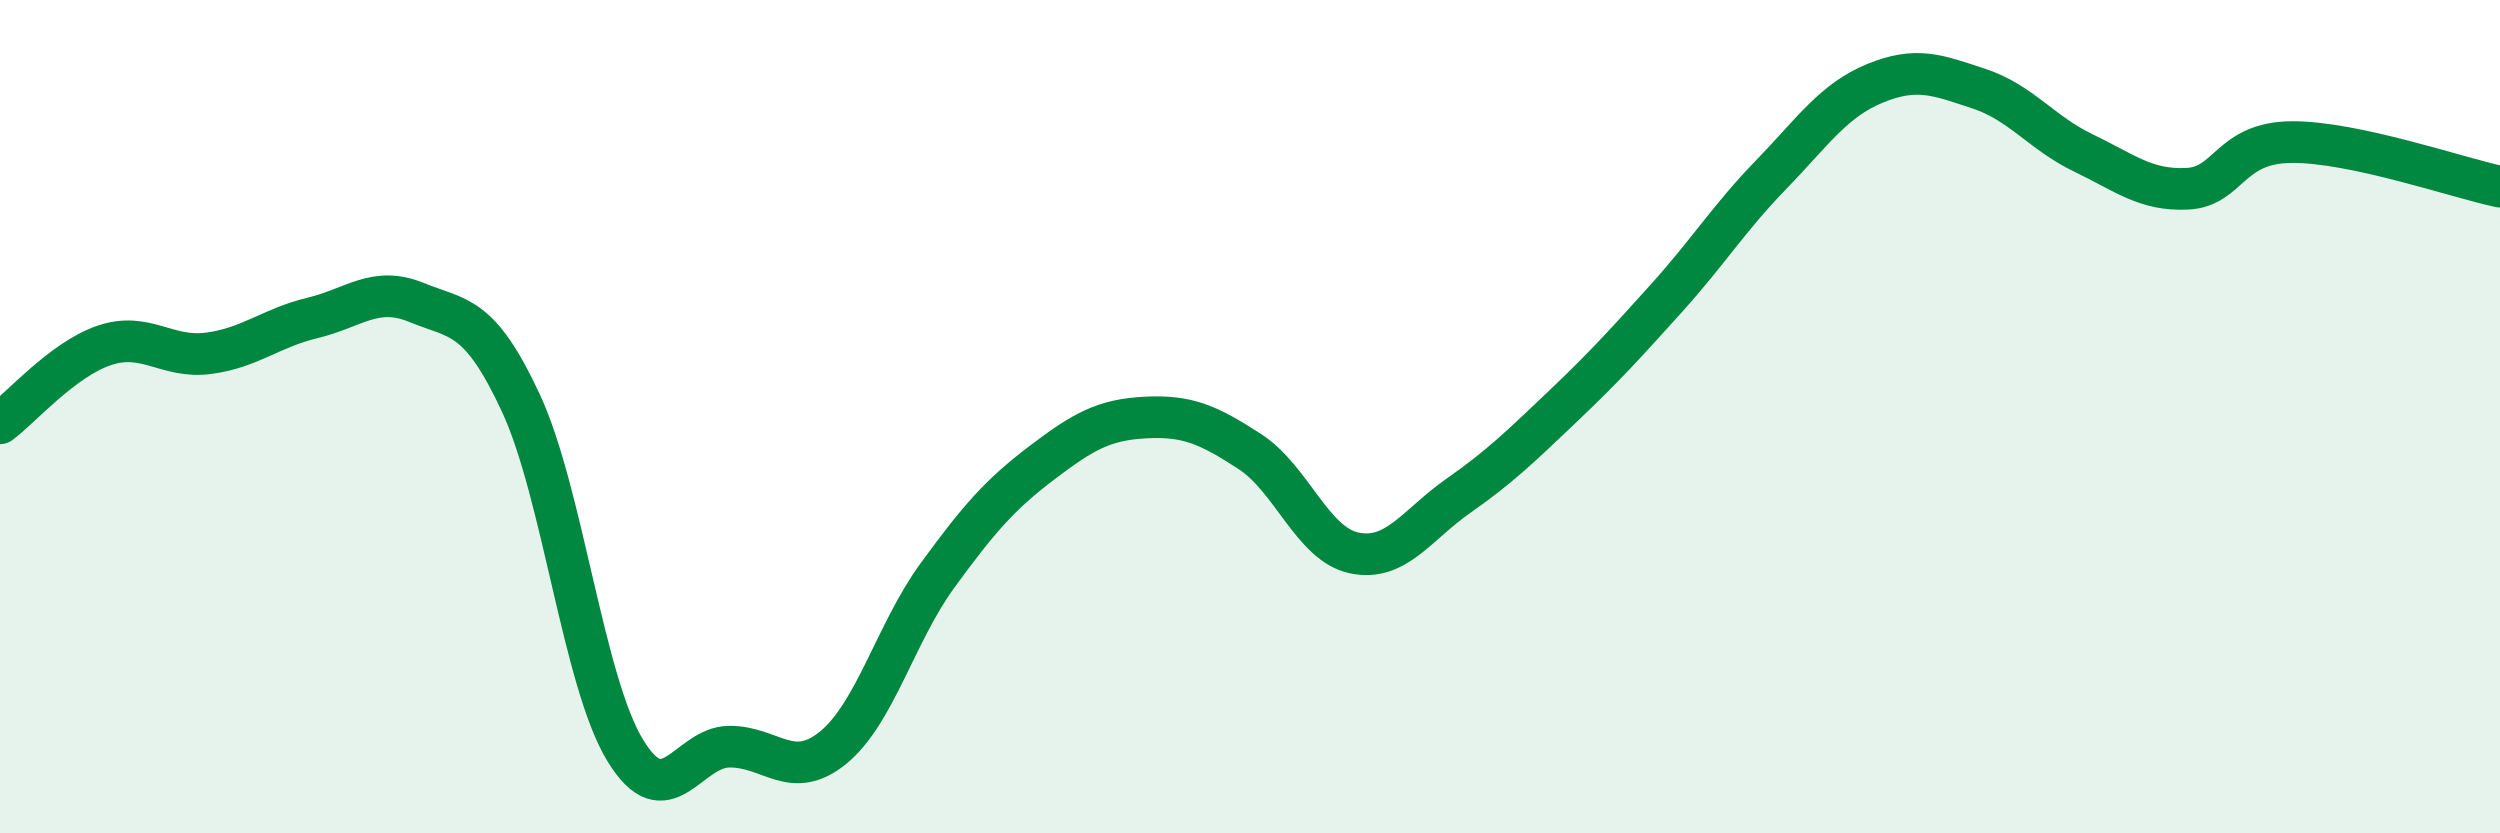 
    <svg width="60" height="20" viewBox="0 0 60 20" xmlns="http://www.w3.org/2000/svg">
      <path
        d="M 0,10.16 C 0.5,9.79 1.5,8.63 2.5,8.29 C 3.5,7.95 4,8.61 5,8.48 C 6,8.35 6.5,7.87 7.5,7.63 C 8.5,7.39 9,6.85 10,7.26 C 11,7.67 11.5,7.52 12.5,9.67 C 13.5,11.82 14,16.35 15,18 C 16,19.65 16.5,17.93 17.5,17.92 C 18.5,17.91 19,18.76 20,17.94 C 21,17.12 21.5,15.18 22.5,13.81 C 23.5,12.44 24,11.87 25,11.11 C 26,10.35 26.5,10.07 27.5,10.02 C 28.5,9.97 29,10.19 30,10.84 C 31,11.49 31.5,13.06 32.5,13.27 C 33.5,13.48 34,12.6 35,11.9 C 36,11.2 36.5,10.71 37.5,9.76 C 38.5,8.81 39,8.26 40,7.15 C 41,6.04 41.5,5.23 42.5,4.2 C 43.5,3.17 44,2.41 45,2 C 46,1.59 46.5,1.8 47.5,2.13 C 48.5,2.46 49,3.19 50,3.67 C 51,4.15 51.5,4.58 52.5,4.53 C 53.5,4.48 53.5,3.42 55,3.41 C 56.5,3.4 59,4.27 60,4.48L60 20L0 20Z"
        fill="#008740"
        opacity="0.1"
        stroke-linecap="round"
        stroke-linejoin="round"
      />
      <path
        d="M 0,10.16 C 0.5,9.79 1.5,8.63 2.5,8.29 C 3.5,7.95 4,8.61 5,8.48 C 6,8.35 6.5,7.87 7.5,7.63 C 8.5,7.39 9,6.85 10,7.26 C 11,7.67 11.5,7.52 12.5,9.67 C 13.5,11.82 14,16.35 15,18 C 16,19.65 16.5,17.93 17.5,17.92 C 18.5,17.91 19,18.76 20,17.94 C 21,17.12 21.5,15.18 22.5,13.81 C 23.5,12.44 24,11.87 25,11.11 C 26,10.35 26.5,10.07 27.5,10.02 C 28.5,9.97 29,10.19 30,10.84 C 31,11.49 31.5,13.06 32.5,13.27 C 33.5,13.48 34,12.6 35,11.9 C 36,11.2 36.5,10.71 37.5,9.76 C 38.5,8.81 39,8.26 40,7.15 C 41,6.04 41.5,5.23 42.5,4.2 C 43.5,3.17 44,2.41 45,2 C 46,1.59 46.5,1.8 47.5,2.13 C 48.5,2.46 49,3.19 50,3.67 C 51,4.15 51.5,4.58 52.5,4.53 C 53.5,4.48 53.5,3.42 55,3.41 C 56.5,3.4 59,4.27 60,4.48"
        stroke="#008740"
        stroke-width="1"
        fill="none"
        stroke-linecap="round"
        stroke-linejoin="round"
      />
    </svg>
  